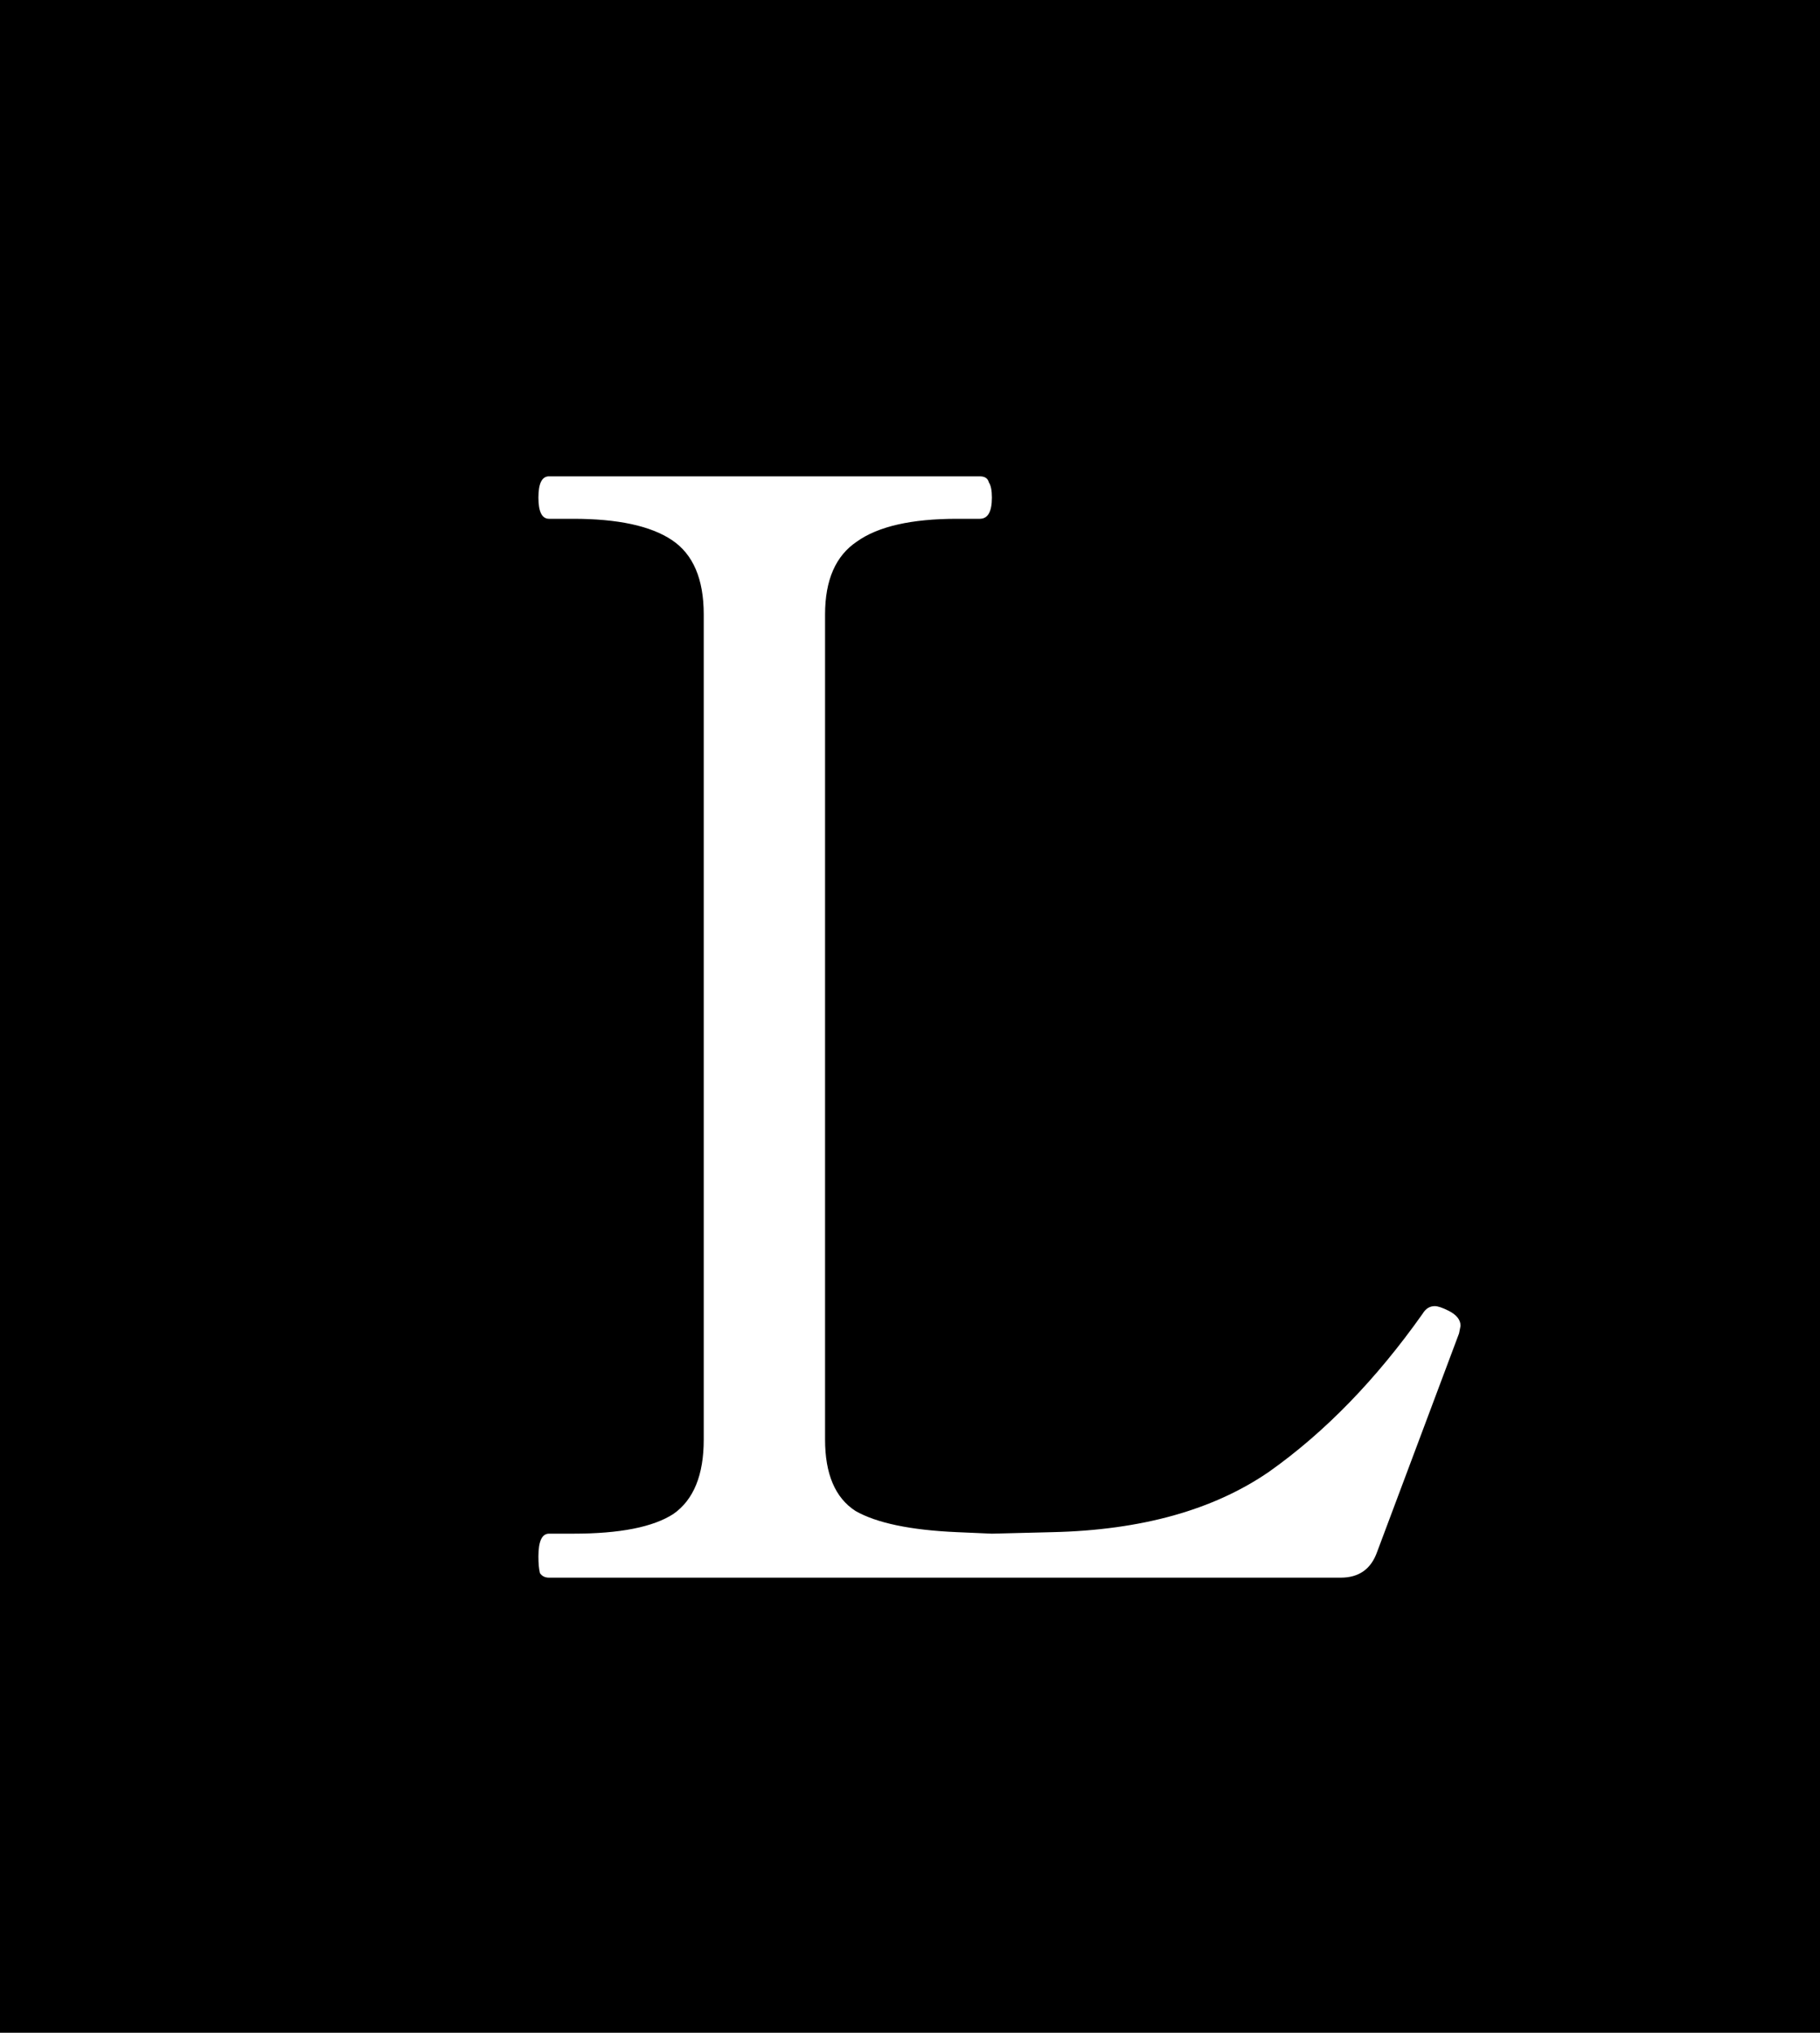 <svg width="60" height="67" viewBox="0 0 60 67" fill="none" xmlns="http://www.w3.org/2000/svg">
<rect width="60" height="67" fill="black"/>
<path d="M45.4 51.15C45.2 51.717 44.8 52 44.2 52H18.1C17.967 52 17.867 51.95 17.8 51.85C17.767 51.717 17.75 51.533 17.75 51.3C17.75 50.8 17.867 50.55 18.1 50.55H18.9C20.433 50.55 21.533 50.333 22.2 49.9C22.867 49.433 23.2 48.617 23.2 47.45V20.25C23.2 19.083 22.85 18.267 22.15 17.8C21.45 17.333 20.367 17.1 18.9 17.1H18.1C17.867 17.1 17.75 16.867 17.75 16.4C17.75 15.933 17.867 15.7 18.1 15.7H32.3C32.467 15.7 32.567 15.767 32.6 15.9C32.667 16 32.7 16.167 32.7 16.4C32.7 16.867 32.567 17.1 32.3 17.1H31.55C30.05 17.1 28.95 17.35 28.25 17.85C27.55 18.317 27.2 19.117 27.2 20.25V47.45C27.2 48.583 27.533 49.367 28.2 49.8C28.9 50.2 30.017 50.433 31.55 50.5L32.7 50.55L34.7 50.5C37.633 50.433 40.017 49.767 41.85 48.5C43.683 47.2 45.367 45.467 46.9 43.3C47 43.133 47.133 43.05 47.3 43.05C47.4 43.05 47.55 43.1 47.75 43.2C48.017 43.333 48.15 43.5 48.15 43.7L48.1 43.95L46.6 47.95L45.4 51.15Z" fill="white"/>
</svg>
